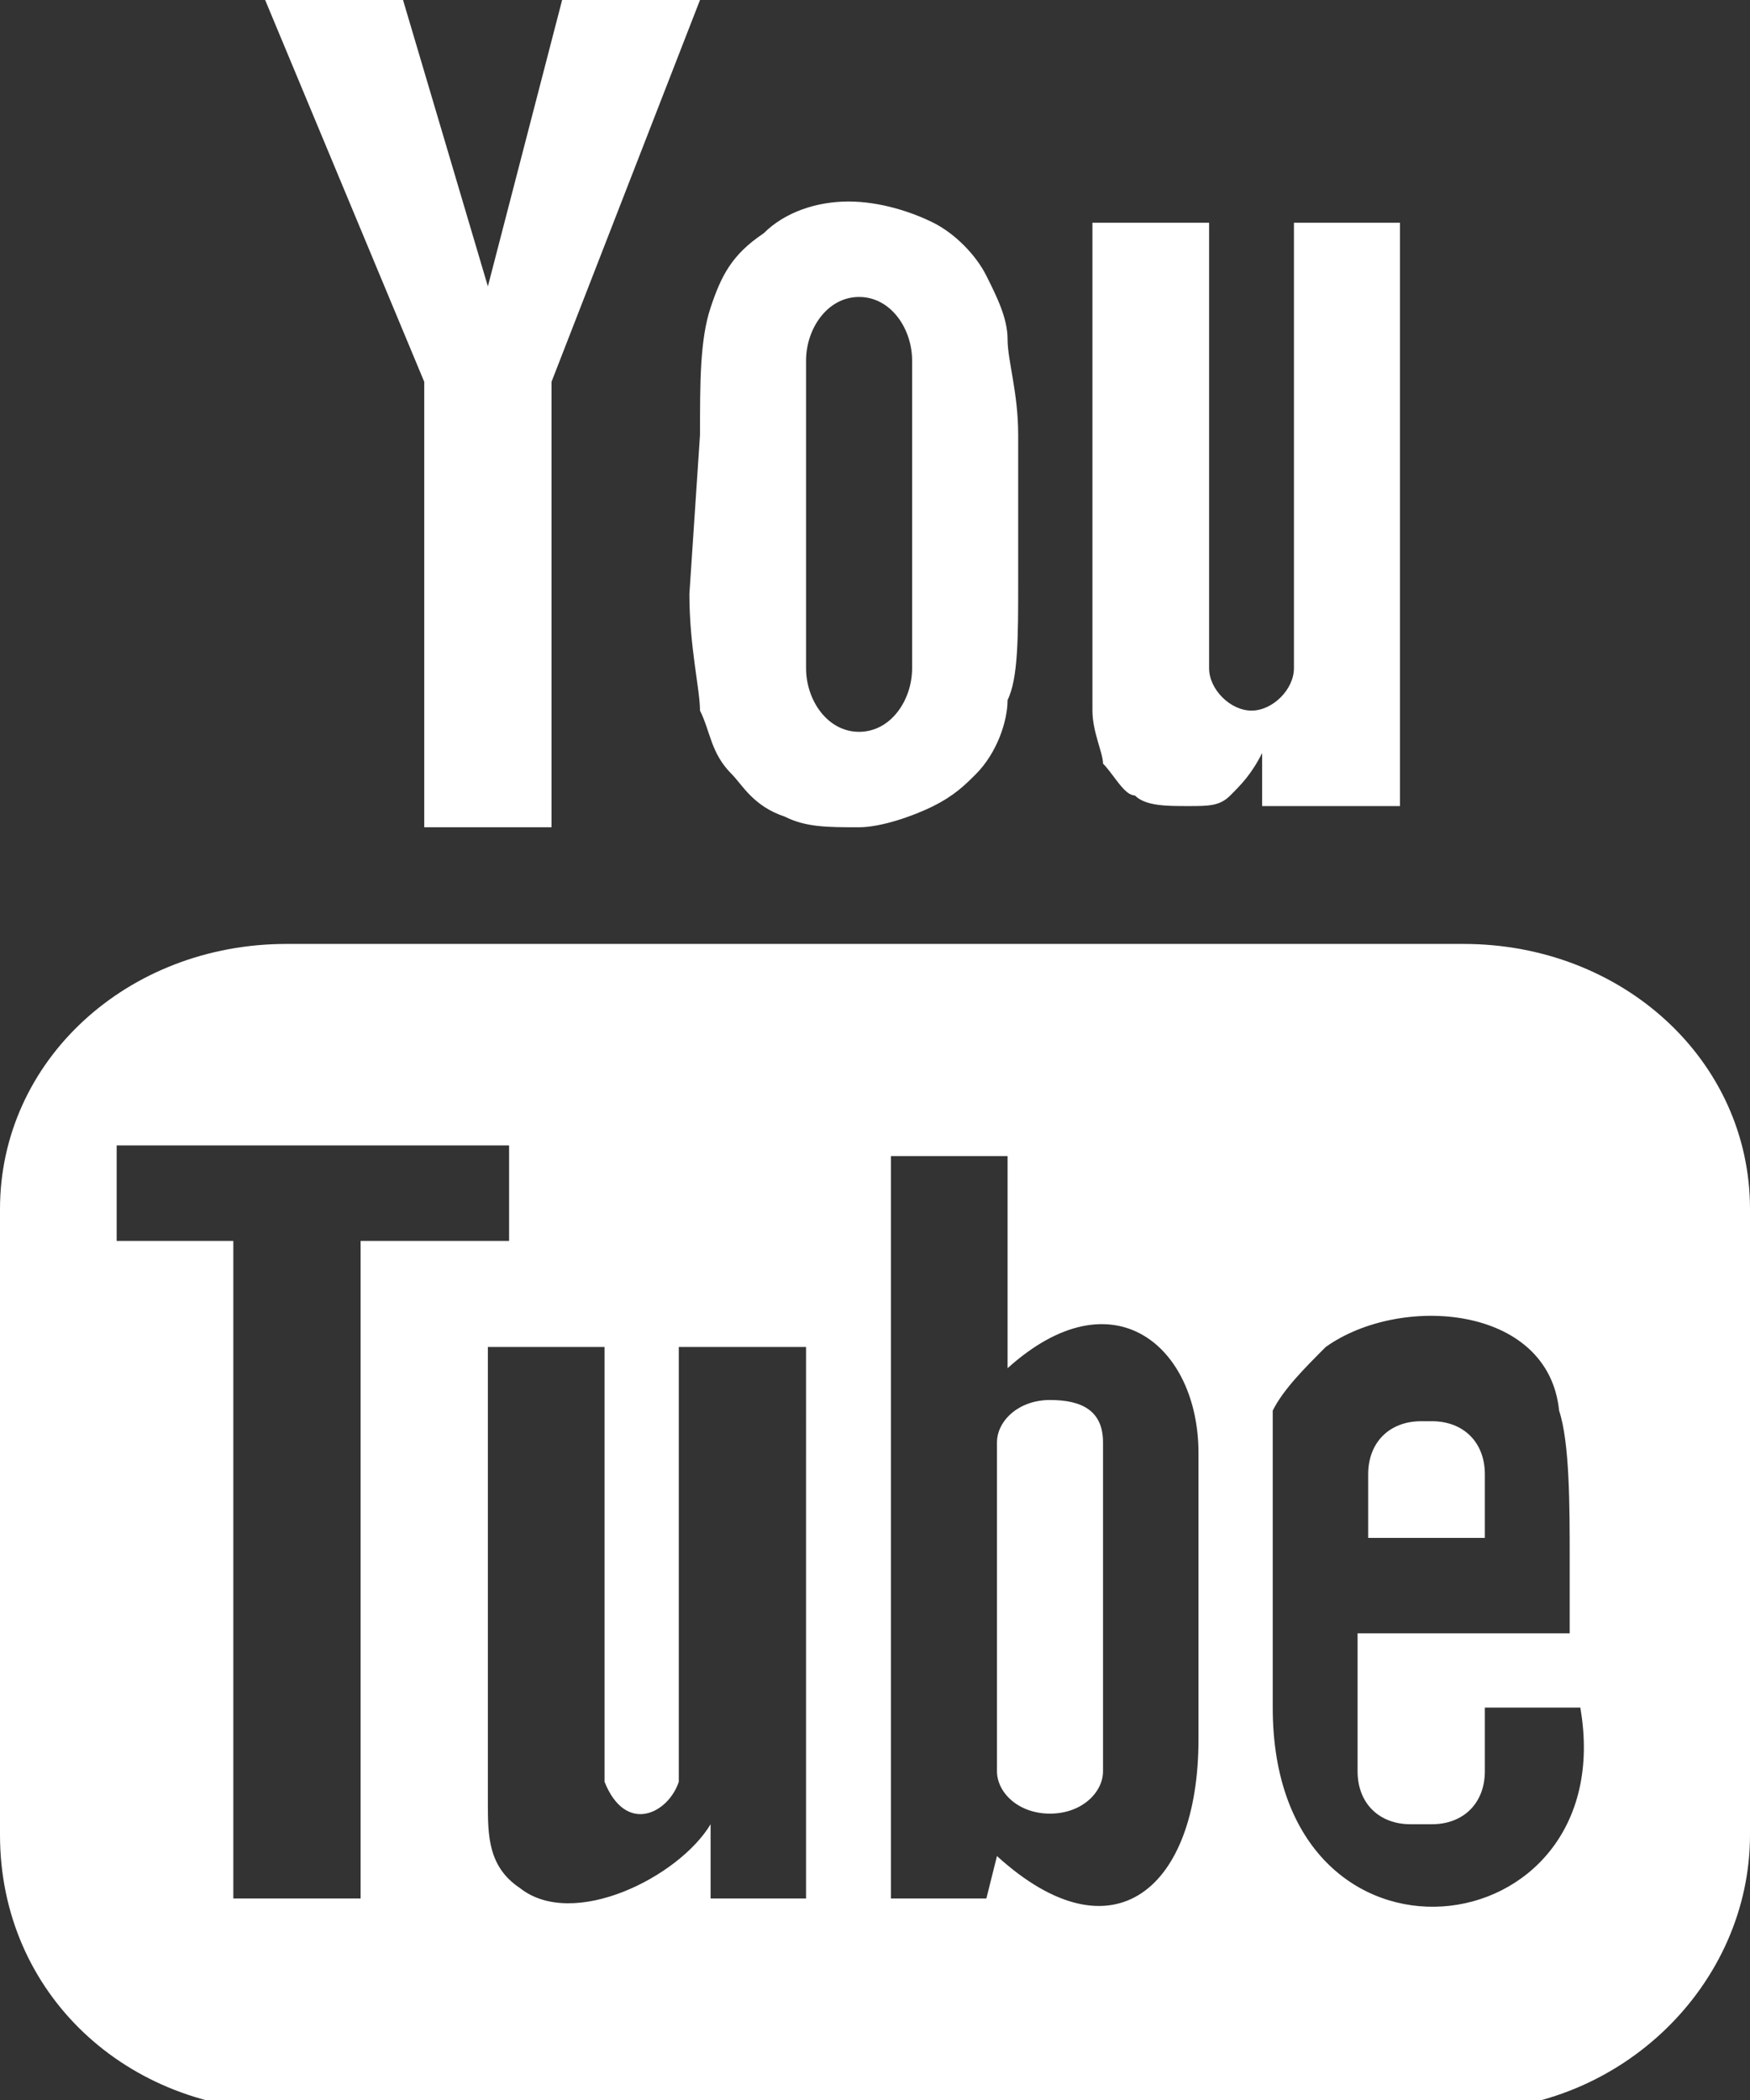 <?xml version="1.0" encoding="utf-8"?>
<!-- Generator: Adobe Illustrator 21.1.0, SVG Export Plug-In . SVG Version: 6.00 Build 0)  -->
<svg version="1.1" id="Warstwa_1" xmlns="http://www.w3.org/2000/svg" xmlns:xlink="http://www.w3.org/1999/xlink" x="0px" y="0px"
	 viewBox="0 0 16.5 19.8" style="enable-background:new 0 0 16.5 19.8;" xml:space="preserve">
<rect x="0" y="0" width="16.5" height="19.8" fill="#333333" stroke="none"/>
<style type="text/css">
	.st0{fill:#FFFFFF;}
</style>
<g>
	<path id="YouTube" class="st0" d="M14,14.5h-1.1l0-0.6c0-0.3,0.2-0.5,0.5-0.5h0.1c0.3,0,0.5,0.2,0.5,0.5L14,14.5z M9.9,13.2
		c-0.3,0-0.5,0.2-0.5,0.4v3.1c0,0.2,0.2,0.4,0.5,0.4c0.3,0,0.5-0.2,0.5-0.4v-3.1C10.4,13.3,10.2,13.2,9.9,13.2z M16.5,11.4v5.9
		c0,1.4-1.2,2.6-2.7,2.6H2.7c-1.5,0-2.7-1.1-2.7-2.6v-5.9C0,10,1.2,8.9,2.7,8.9h11.1C15.3,8.9,16.5,10,16.5,11.4z M3.4,17.9l0-6.2
		l1.4,0v-0.9l-3.7,0v0.9l1.1,0v6.2H3.4z M7.6,12.7H6.4V16c0,0.5,0,0.7,0,0.8c-0.1,0.3-0.5,0.5-0.7,0c0-0.1,0-0.4,0-0.8l0-3.3H4.6
		l0,3.3c0,0.5,0,0.9,0,1c0,0.3,0,0.6,0.3,0.8c0.5,0.4,1.5-0.1,1.8-0.6l0,0.7l0.9,0L7.6,12.7L7.6,12.7z M11.3,16.4l0-2.7
		c0-1-0.8-1.7-1.8-0.8l0-2l-1.1,0l0,7l0.9,0l0.1-0.4C10.5,18.5,11.3,17.8,11.3,16.4z M14.9,16.1l-0.9,0c0,0,0,0.1,0,0.1v0.5
		c0,0.3-0.2,0.5-0.5,0.5h-0.2c-0.3,0-0.5-0.2-0.5-0.5v-0.1v-0.5v-0.7h2v-0.7c0-0.5,0-1.1-0.1-1.4c-0.1-1-1.5-1.1-2.2-0.6
		c-0.2,0.2-0.4,0.4-0.5,0.6C12,13.6,12,14,12,14.5v1.6C12,18.8,15.3,18.4,14.9,16.1z M10.4,7.2c0.1,0.1,0.2,0.3,0.3,0.3
		c0.1,0.1,0.3,0.1,0.5,0.1c0.2,0,0.3,0,0.4-0.1c0.1-0.1,0.2-0.2,0.3-0.4l0,0.5h1.3V2.1h-1v4.2c0,0.2-0.2,0.4-0.4,0.4
		c-0.2,0-0.4-0.2-0.4-0.4V2.1h-1.1v3.7c0,0.5,0,0.8,0,0.9C10.3,6.9,10.4,7.1,10.4,7.2z M6.6,4.1c0-0.5,0-0.9,0.1-1.2
		c0.1-0.3,0.2-0.5,0.5-0.7C7.4,2,7.7,1.9,8,1.9c0.3,0,0.6,0.1,0.8,0.2C9,2.2,9.2,2.4,9.3,2.6c0.1,0.2,0.2,0.4,0.2,0.6
		c0,0.2,0.1,0.5,0.1,0.9v1.4c0,0.5,0,0.9-0.1,1.1c0,0.2-0.1,0.5-0.3,0.7C9.1,7.4,9,7.5,8.8,7.6C8.6,7.7,8.3,7.8,8.1,7.8
		c-0.3,0-0.5,0-0.7-0.1C7.1,7.6,7,7.4,6.9,7.3C6.7,7.1,6.7,6.9,6.6,6.7c0-0.2-0.1-0.6-0.1-1.1L6.6,4.1L6.6,4.1z M7.6,6.3
		c0,0.3,0.2,0.6,0.5,0.6c0.3,0,0.5-0.3,0.5-0.6V3.4c0-0.3-0.2-0.6-0.5-0.6c-0.3,0-0.5,0.3-0.5,0.6V6.3z M4,7.8h1.2l0-4.2L6.6,0H5.3
		L4.6,2.7L3.8,0H2.5L4,3.6L4,7.8z"/>
</g>
</svg>
